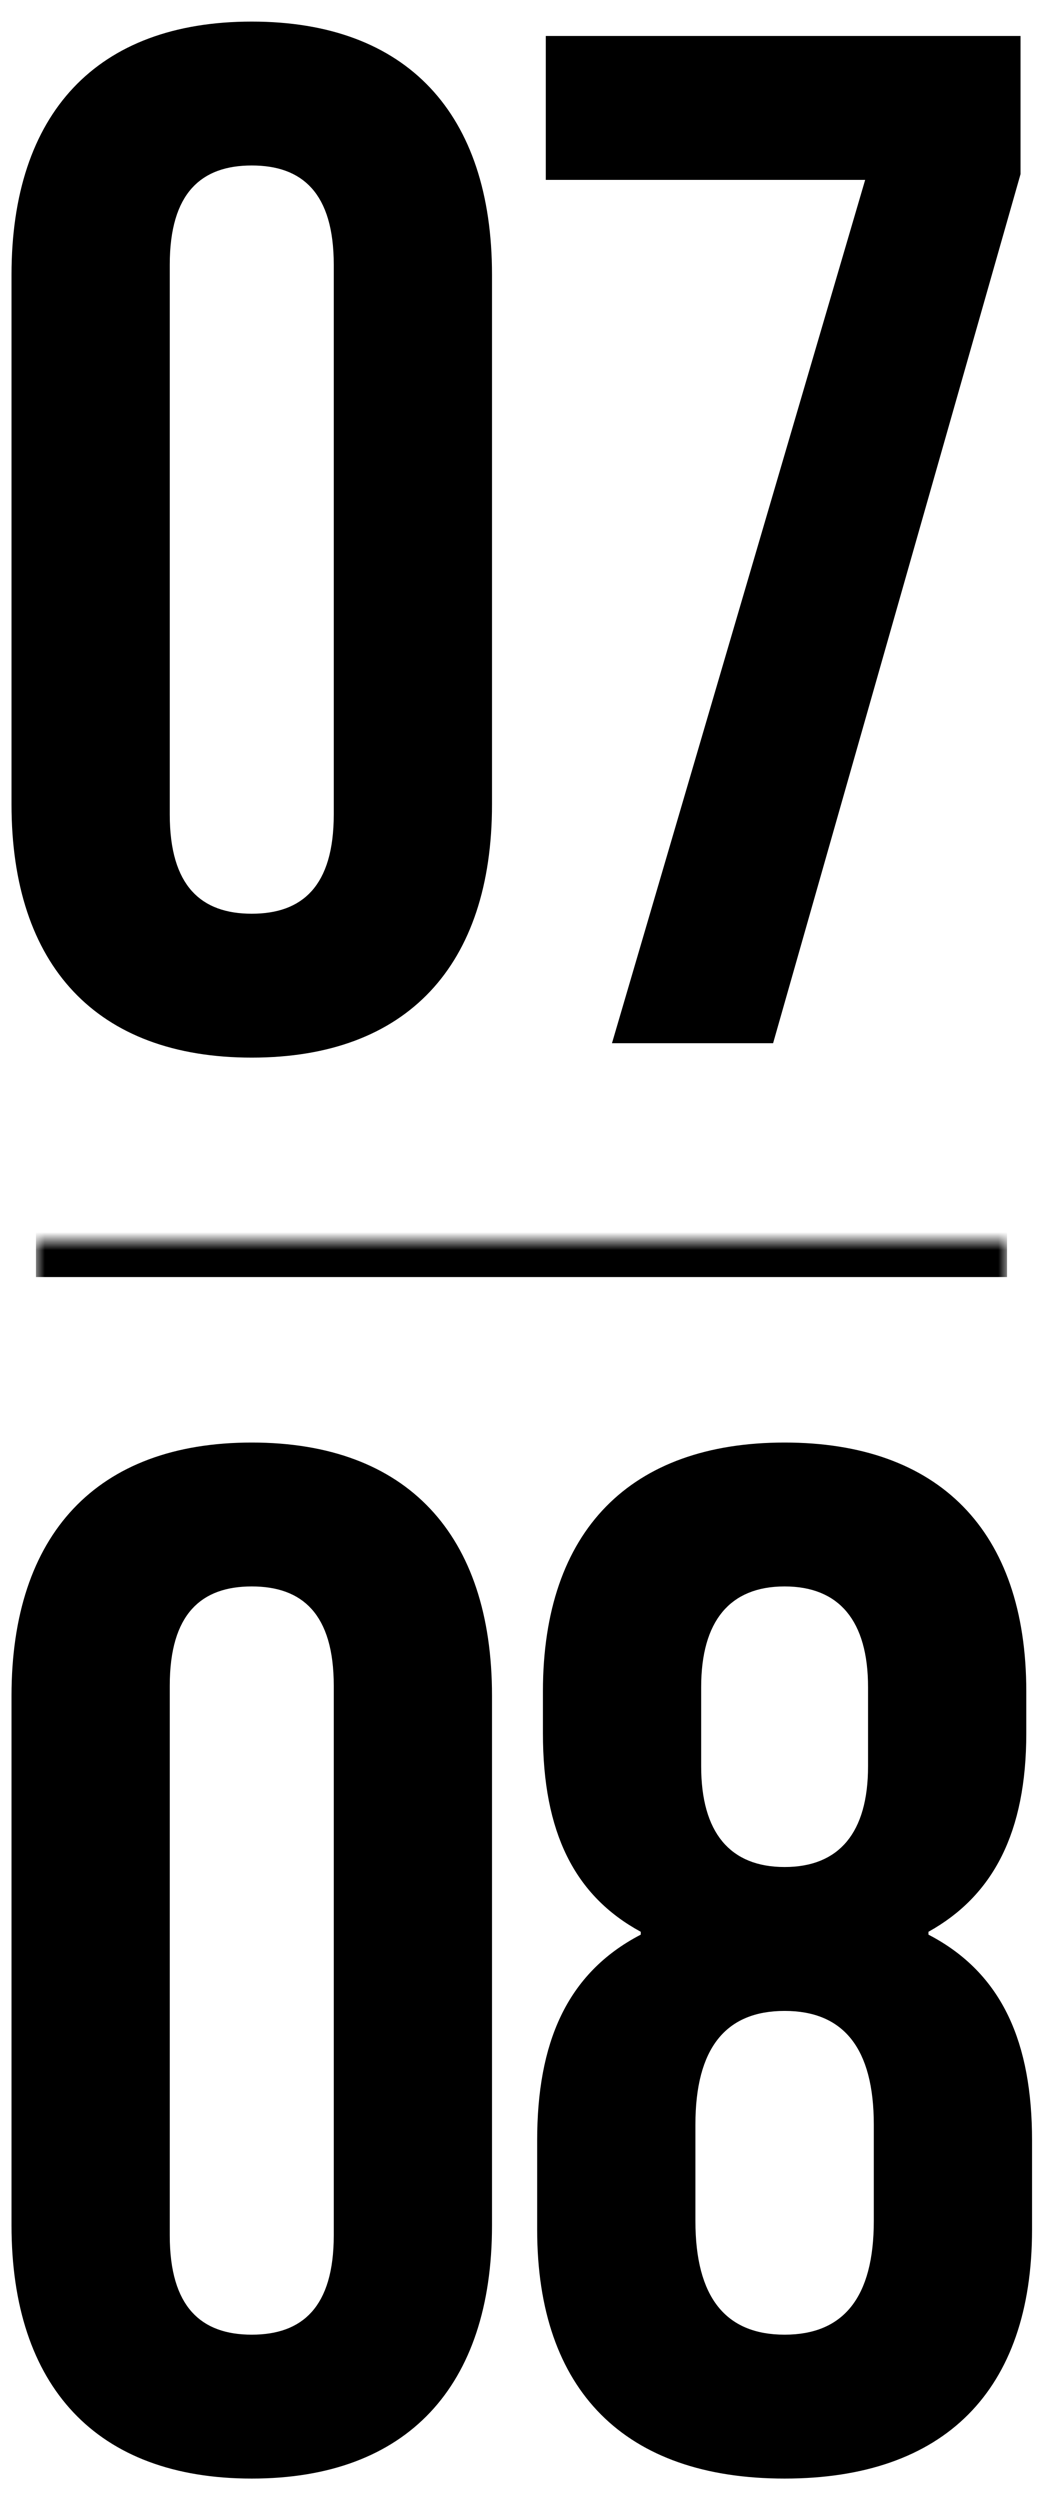 <svg width="58" height="139" viewBox="0 0 58 139" fill="none" xmlns="http://www.w3.org/2000/svg">
<g clip-path="url(#clip0_22_249)">
<path d="M14 58.8C5.36 58.8 0.64 53.68 0.64 44.72V15.28C0.64 6.32 5.36 1.2 14 1.2C22.64 1.2 27.36 6.32 27.36 15.28V44.72C27.36 53.68 22.64 58.8 14 58.8ZM14 50.8C16.8 50.8 18.56 49.28 18.56 45.28V14.72C18.56 10.72 16.8 9.2 14 9.2C11.2 9.2 9.44 10.72 9.44 14.72V45.28C9.44 49.28 11.2 50.8 14 50.8ZM34.031 58L48.111 10H30.351V2H56.751V9.68L42.991 58H34.031Z" fill="black"/>
<mask id="path-2-inside-1_22_249" fill="white">
<path d="M2 69H56V149H2V69Z"/>
</mask>
<path d="M2 69V71H56V69V67H2V69Z" fill="black" mask="url(#path-2-inside-1_22_249)"/>
<path d="M14 137.8C5.36 137.8 0.64 132.68 0.64 123.72V94.28C0.64 85.32 5.36 80.2 14 80.2C22.64 80.2 27.36 85.32 27.36 94.28V123.72C27.36 132.68 22.64 137.8 14 137.8ZM14 129.8C16.8 129.8 18.56 128.28 18.56 124.28V93.72C18.56 89.72 16.8 88.2 14 88.2C11.2 88.2 9.44 89.72 9.44 93.72V124.28C9.44 128.28 11.2 129.8 14 129.8ZM43.631 137.8C34.751 137.8 29.871 132.92 29.871 123.96V119C29.871 113.64 31.471 109.72 35.631 107.56V107.4C31.951 105.4 30.191 101.88 30.191 96.36V94.04C30.191 85.08 35.071 80.2 43.631 80.2C52.191 80.2 57.071 85.08 57.071 94.04V96.36C57.071 101.88 55.231 105.4 51.631 107.4V107.56C55.791 109.72 57.391 113.64 57.391 119V123.96C57.391 132.92 52.511 137.8 43.631 137.8ZM43.631 103.8C46.671 103.8 48.271 101.88 48.271 98.2V93.8C48.271 90.12 46.671 88.2 43.631 88.2C40.591 88.2 38.991 90.12 38.991 93.8V98.2C38.991 101.88 40.591 103.8 43.631 103.8ZM43.631 129.8C46.911 129.8 48.591 127.72 48.591 123.48V118.12C48.591 113.88 46.911 111.8 43.631 111.8C40.351 111.8 38.671 113.88 38.671 118.12V123.48C38.671 127.72 40.351 129.8 43.631 129.8Z" fill="black"/>
</g>
<defs>
<clipPath id="clip0_22_249">
<rect width="58" height="139" fill="white"/>
</clipPath>
</defs>
</svg>
